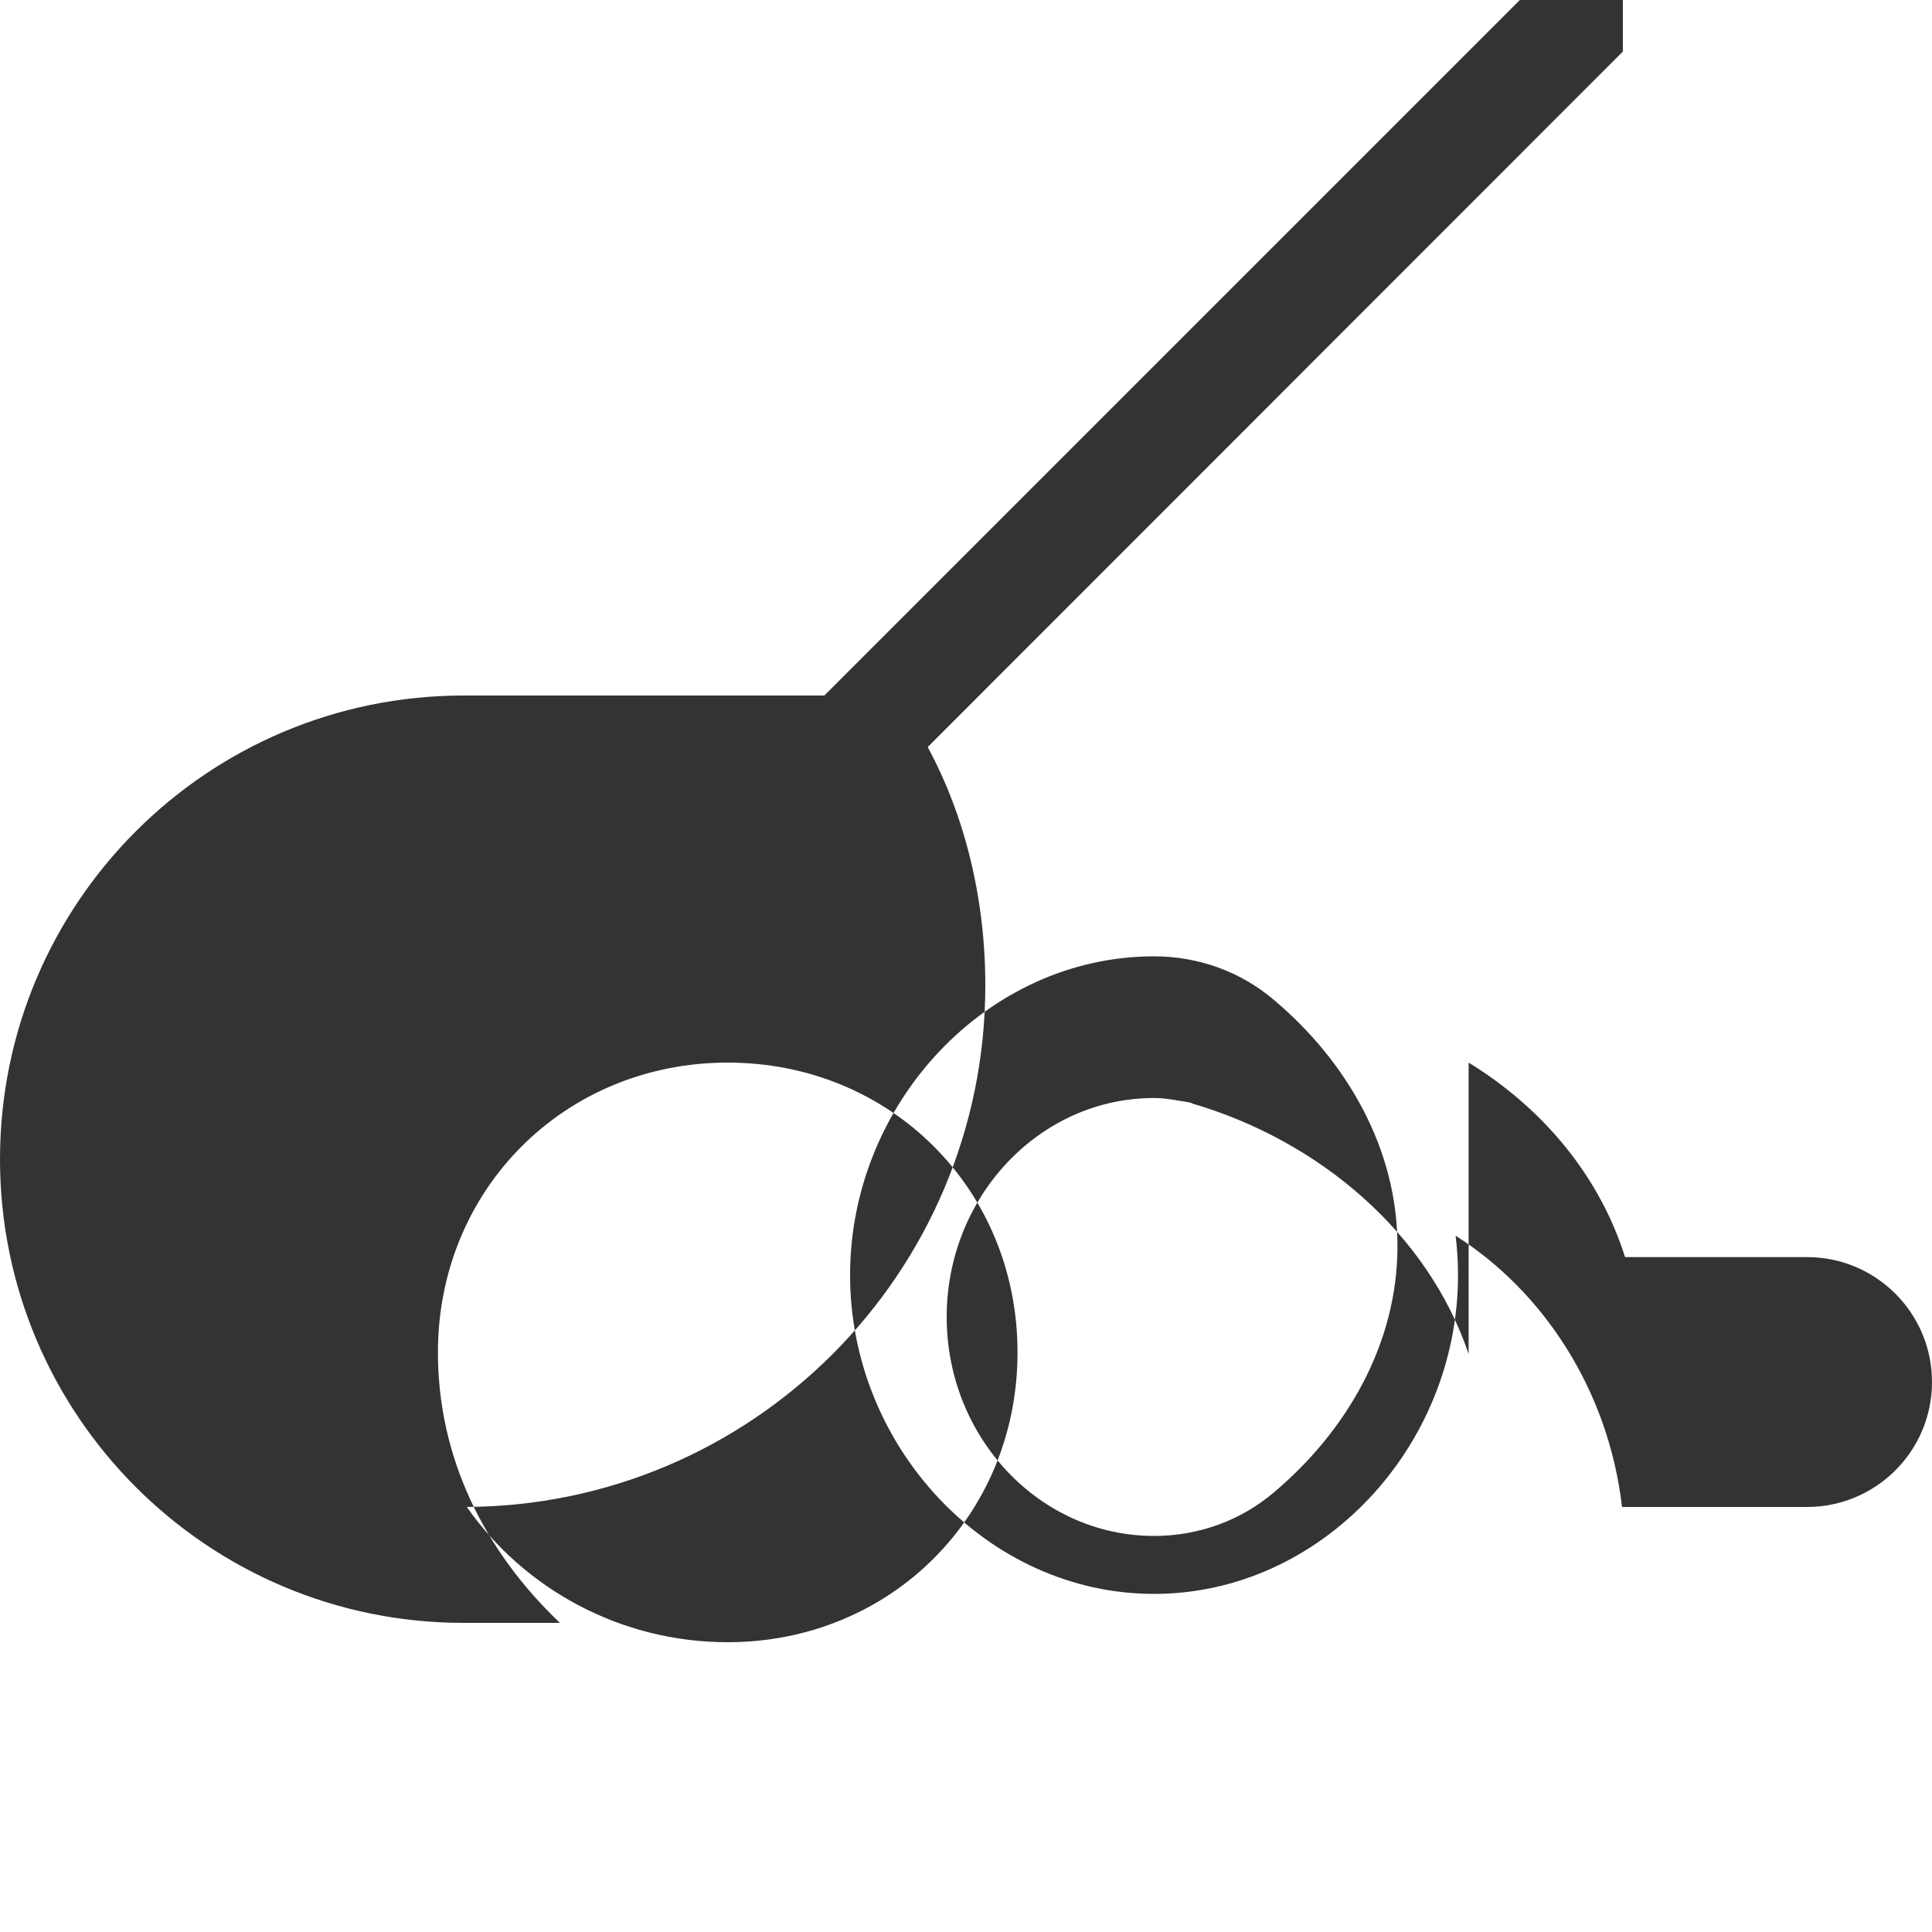 <svg width="100" height="100" viewBox="0 0 100 100" fill="none" xmlns="http://www.w3.org/2000/svg">
<path fill-rule="evenodd" clip-rule="evenodd" d="M78.667 0L42.667 36H24C10.745 36 0 46.745 0 60C0 73.255 10.745 84 24 84H28.983C25.018 80.228 22.667 75.394 22.667 70C22.667 61.562 29.229 55 37.667 55C46.104 55 52.667 61.562 52.667 70C52.667 78.438 46.104 85 37.667 85C32.065 85 27.104 82.201 24.162 78H24C38.912 78 51 65.912 51 51C51 46.471 49.925 42.191 48.017 38.667L84 2.667V0H78.667ZM76.016 70.083C73.911 63.858 68.324 59.043 61.667 57.105V57.083C61.433 57.03 61.2 57.003 60.967 56.962C60.533 56.885 60.133 56.833 59.733 56.833C53.801 56.833 49 61.946 49 68.167C49 74.387 53.801 79.5 59.733 79.5C62.083 79.5 64.244 78.677 65.917 77.262C69.656 74.12 72.333 69.602 72.333 64.5C72.333 59.398 69.656 54.88 65.917 51.738C64.244 50.323 62.083 49.5 59.733 49.5C51.105 49.5 44 57.092 44 66C44 74.908 51.105 82.5 59.733 82.5C68.362 82.5 75.467 74.908 75.467 66C75.467 65.31 75.423 64.633 75.343 63.962C79.867 66.828 83.253 71.937 83.956 78H93.533C97.102 78 100 75.102 100 71.533C100 67.965 97.102 65.067 93.533 65.067H84.112C82.783 60.85 79.843 57.345 76.016 55V70.083Z" fill="#333333"/>
</svg>
